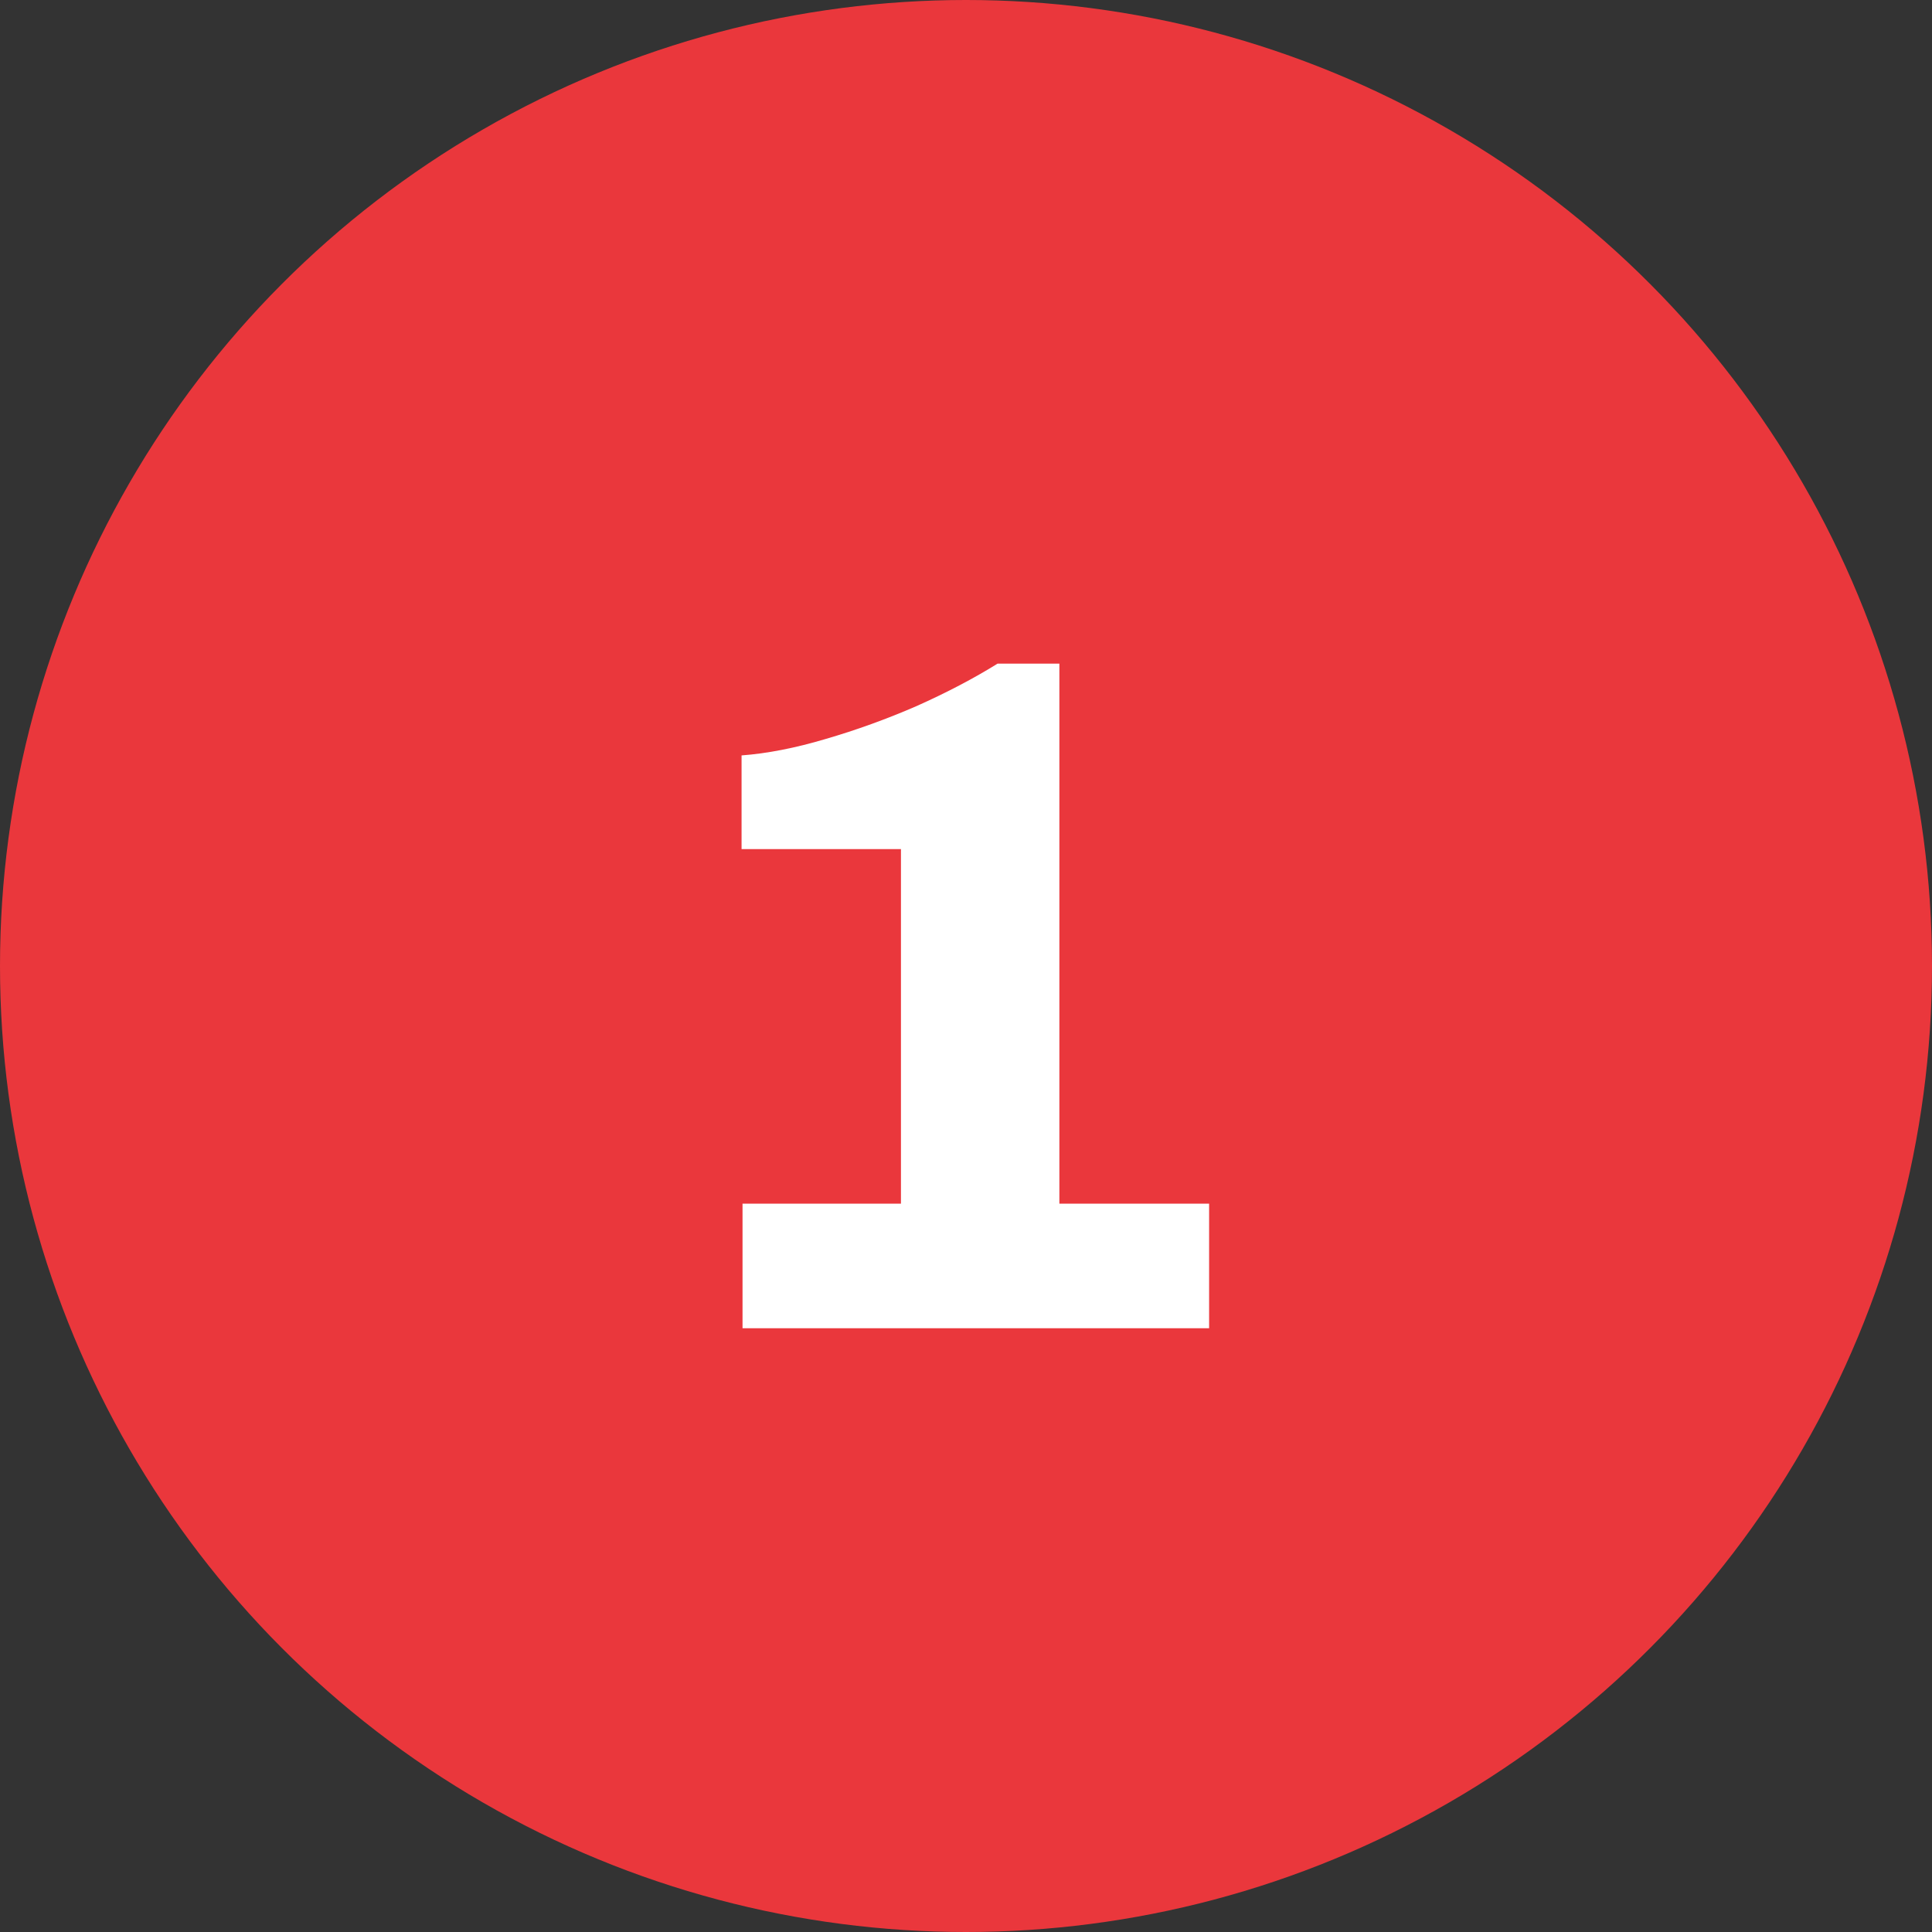 <svg width="48" height="48" viewBox="0 0 48 48" fill="none" xmlns="http://www.w3.org/2000/svg">
<rect x="0" y="0" width="48" height="48" fill="#333333" stroke="none"/>
<circle cx="24" cy="24" r="24" fill="#EA373C"/>
<path d="M18.448 33V29.904H22.384V21.096H18.424V18.768C19.064 18.72 19.76 18.584 20.512 18.36C21.28 18.136 22.032 17.864 22.768 17.544C23.52 17.208 24.192 16.856 24.784 16.488H26.32V29.904H30.04V33H18.448Z" fill="white"/>
</svg>
